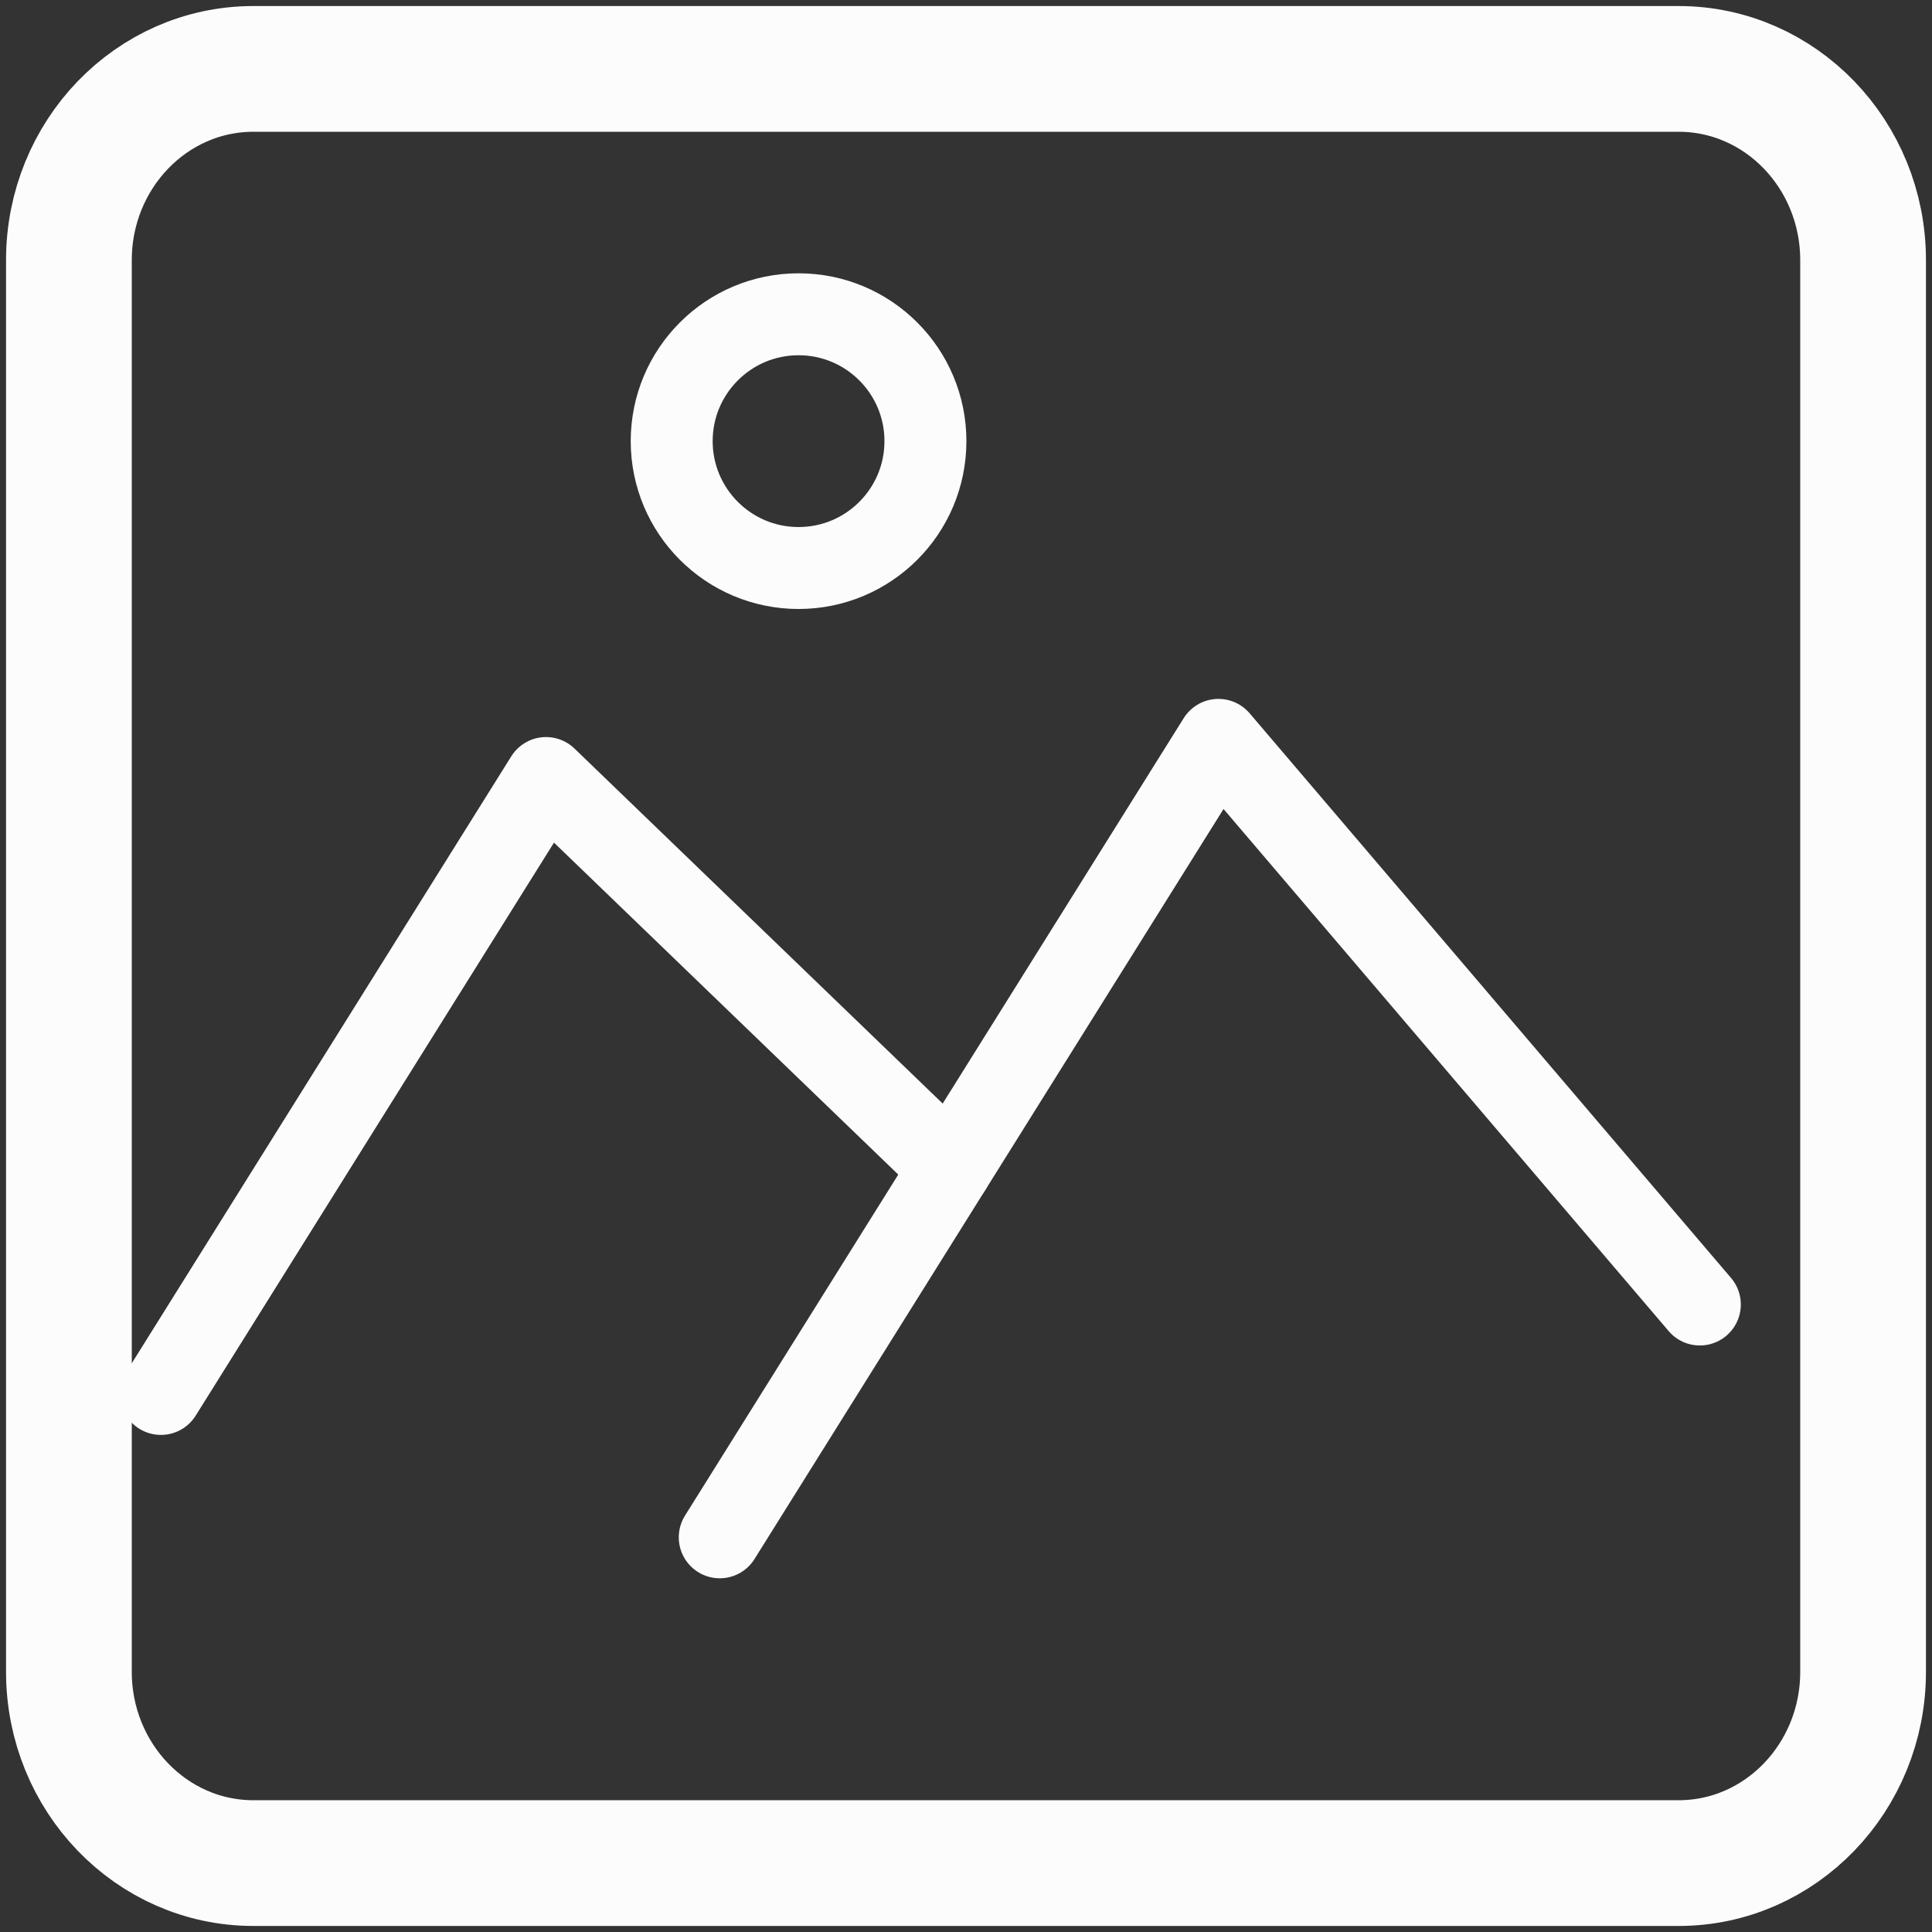 <svg xmlns="http://www.w3.org/2000/svg" viewBox="0 0 240 240"><rect x="0" y="0" width="240" height="240" fill="#333333" stroke="none"/><defs><style>.cls-1,.cls-2,.cls-3{fill:none;stroke:#fcfcfc;}.cls-1{stroke-linecap:round;stroke-linejoin:round;}.cls-1,.cls-2{stroke-width:10.18px;}.cls-2,.cls-3{stroke-miterlimit:10;}.cls-3{stroke-width:15.62px;}</style></defs><title>row_image </title><g id="图层_21" data-name="图层 21"><polyline class="cls-1" points="19.99 173.16 67.83 96.65 118.09 145.11"/><polyline class="cls-1" points="89.41 190.97 151.36 91.91 211.16 162.05"/><circle class="cls-2" cx="99.2" cy="54.8" r="15.76"/><path class="cls-3" d="M31.47,231.44H208.53c12.65,0,22.91-10.64,22.91-23.76V32.32c0-13.12-10.26-23.76-22.91-23.76H31.47C18.82,8.56,8.56,19.2,8.56,32.32V207.68C8.56,220.8,18.82,231.44,31.47,231.44Z"/></g></svg>